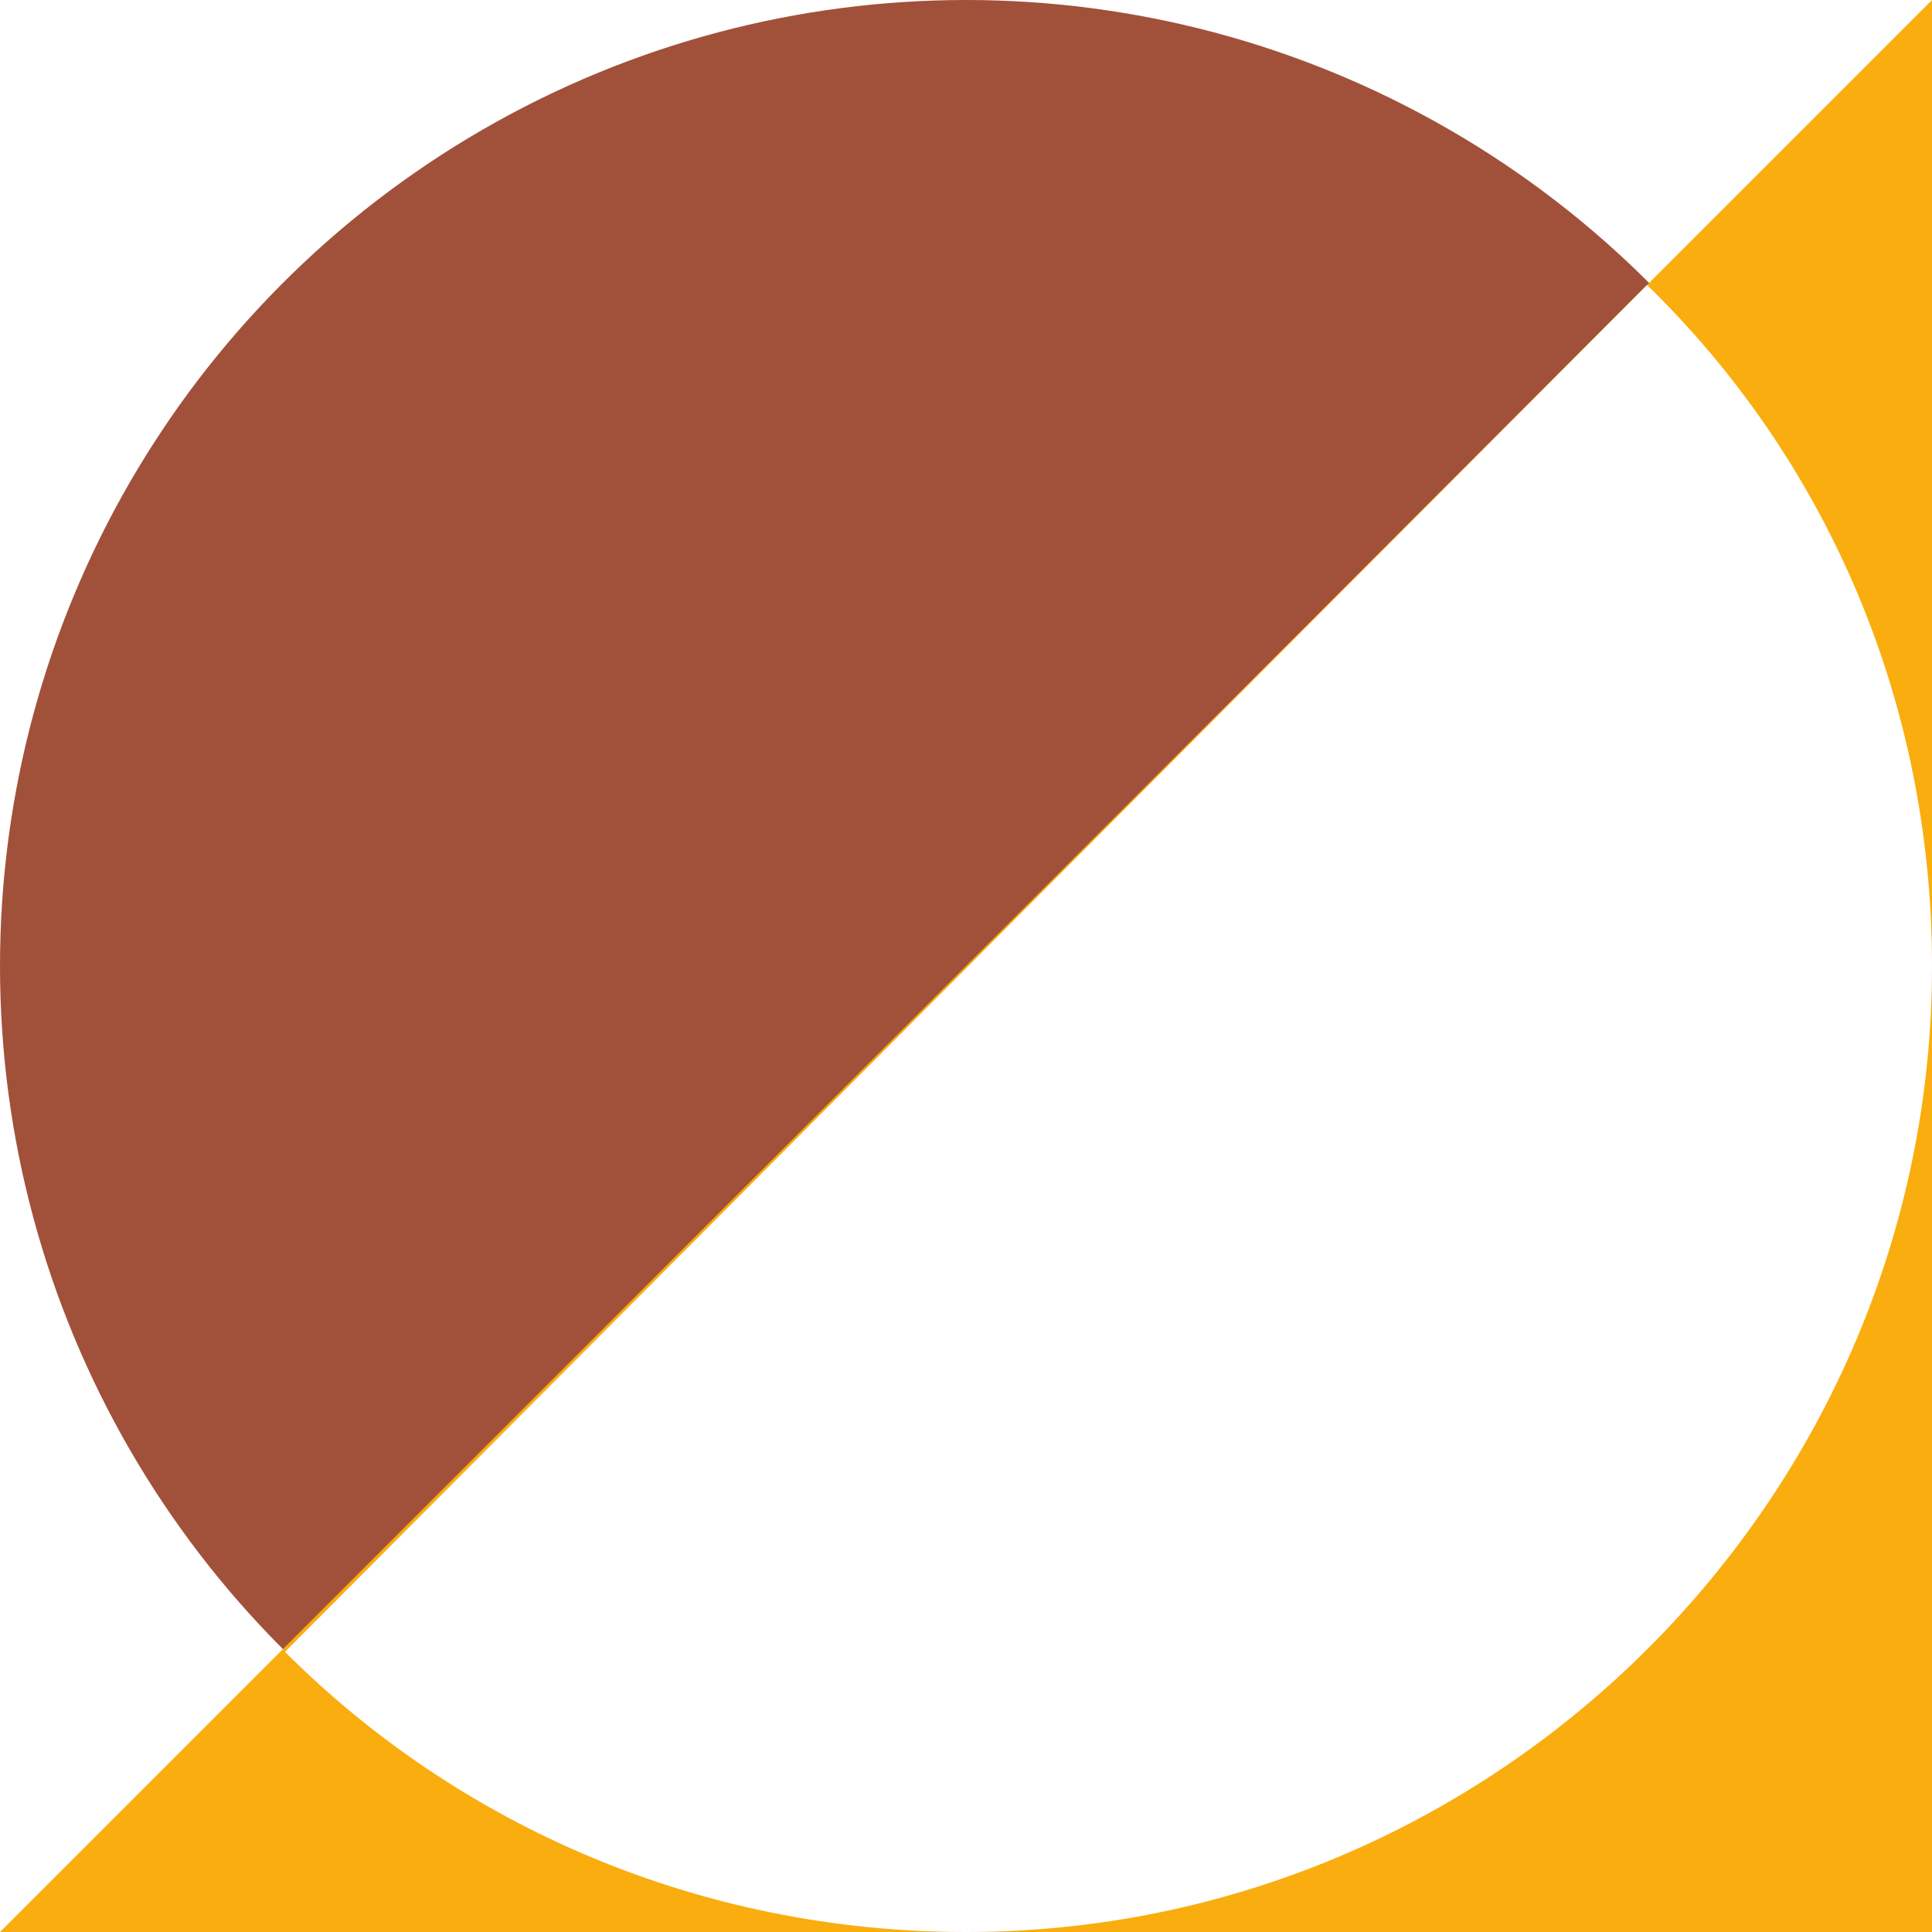 <?xml version="1.0" encoding="utf-8"?>
<!-- Generator: Adobe Illustrator 22.1.0, SVG Export Plug-In . SVG Version: 6.00 Build 0)  -->
<svg version="1.1" id="Layer_1" xmlns="http://www.w3.org/2000/svg" xmlns:xlink="http://www.w3.org/1999/xlink" x="0px" y="0px"
	 width="40px" height="40px" viewBox="0 0 40 40" style="enable-background:new 0 0 40 40;" xml:space="preserve">
<style type="text/css">
	.st0{fill:#FFFFFF;}
	.st1{fill:#a1513a;}
	.st2{fill:#F9AD0E;}
</style>
<g>
	<rect y="0" class="st0" width="40" height="40"/>
	<circle class="st1" cx="20" cy="20" r="20"/>
	<polygon class="st2" points="40,40 0,40 40,0 	"/>
	<path class="st0" d="M5.9,34.2C9.5,37.8,14.5,40,20,40c11,0,20-9,20-20c0-5.5-2.2-10.5-5.9-14.1L5.9,34.2z"/>
</g>
</svg>
